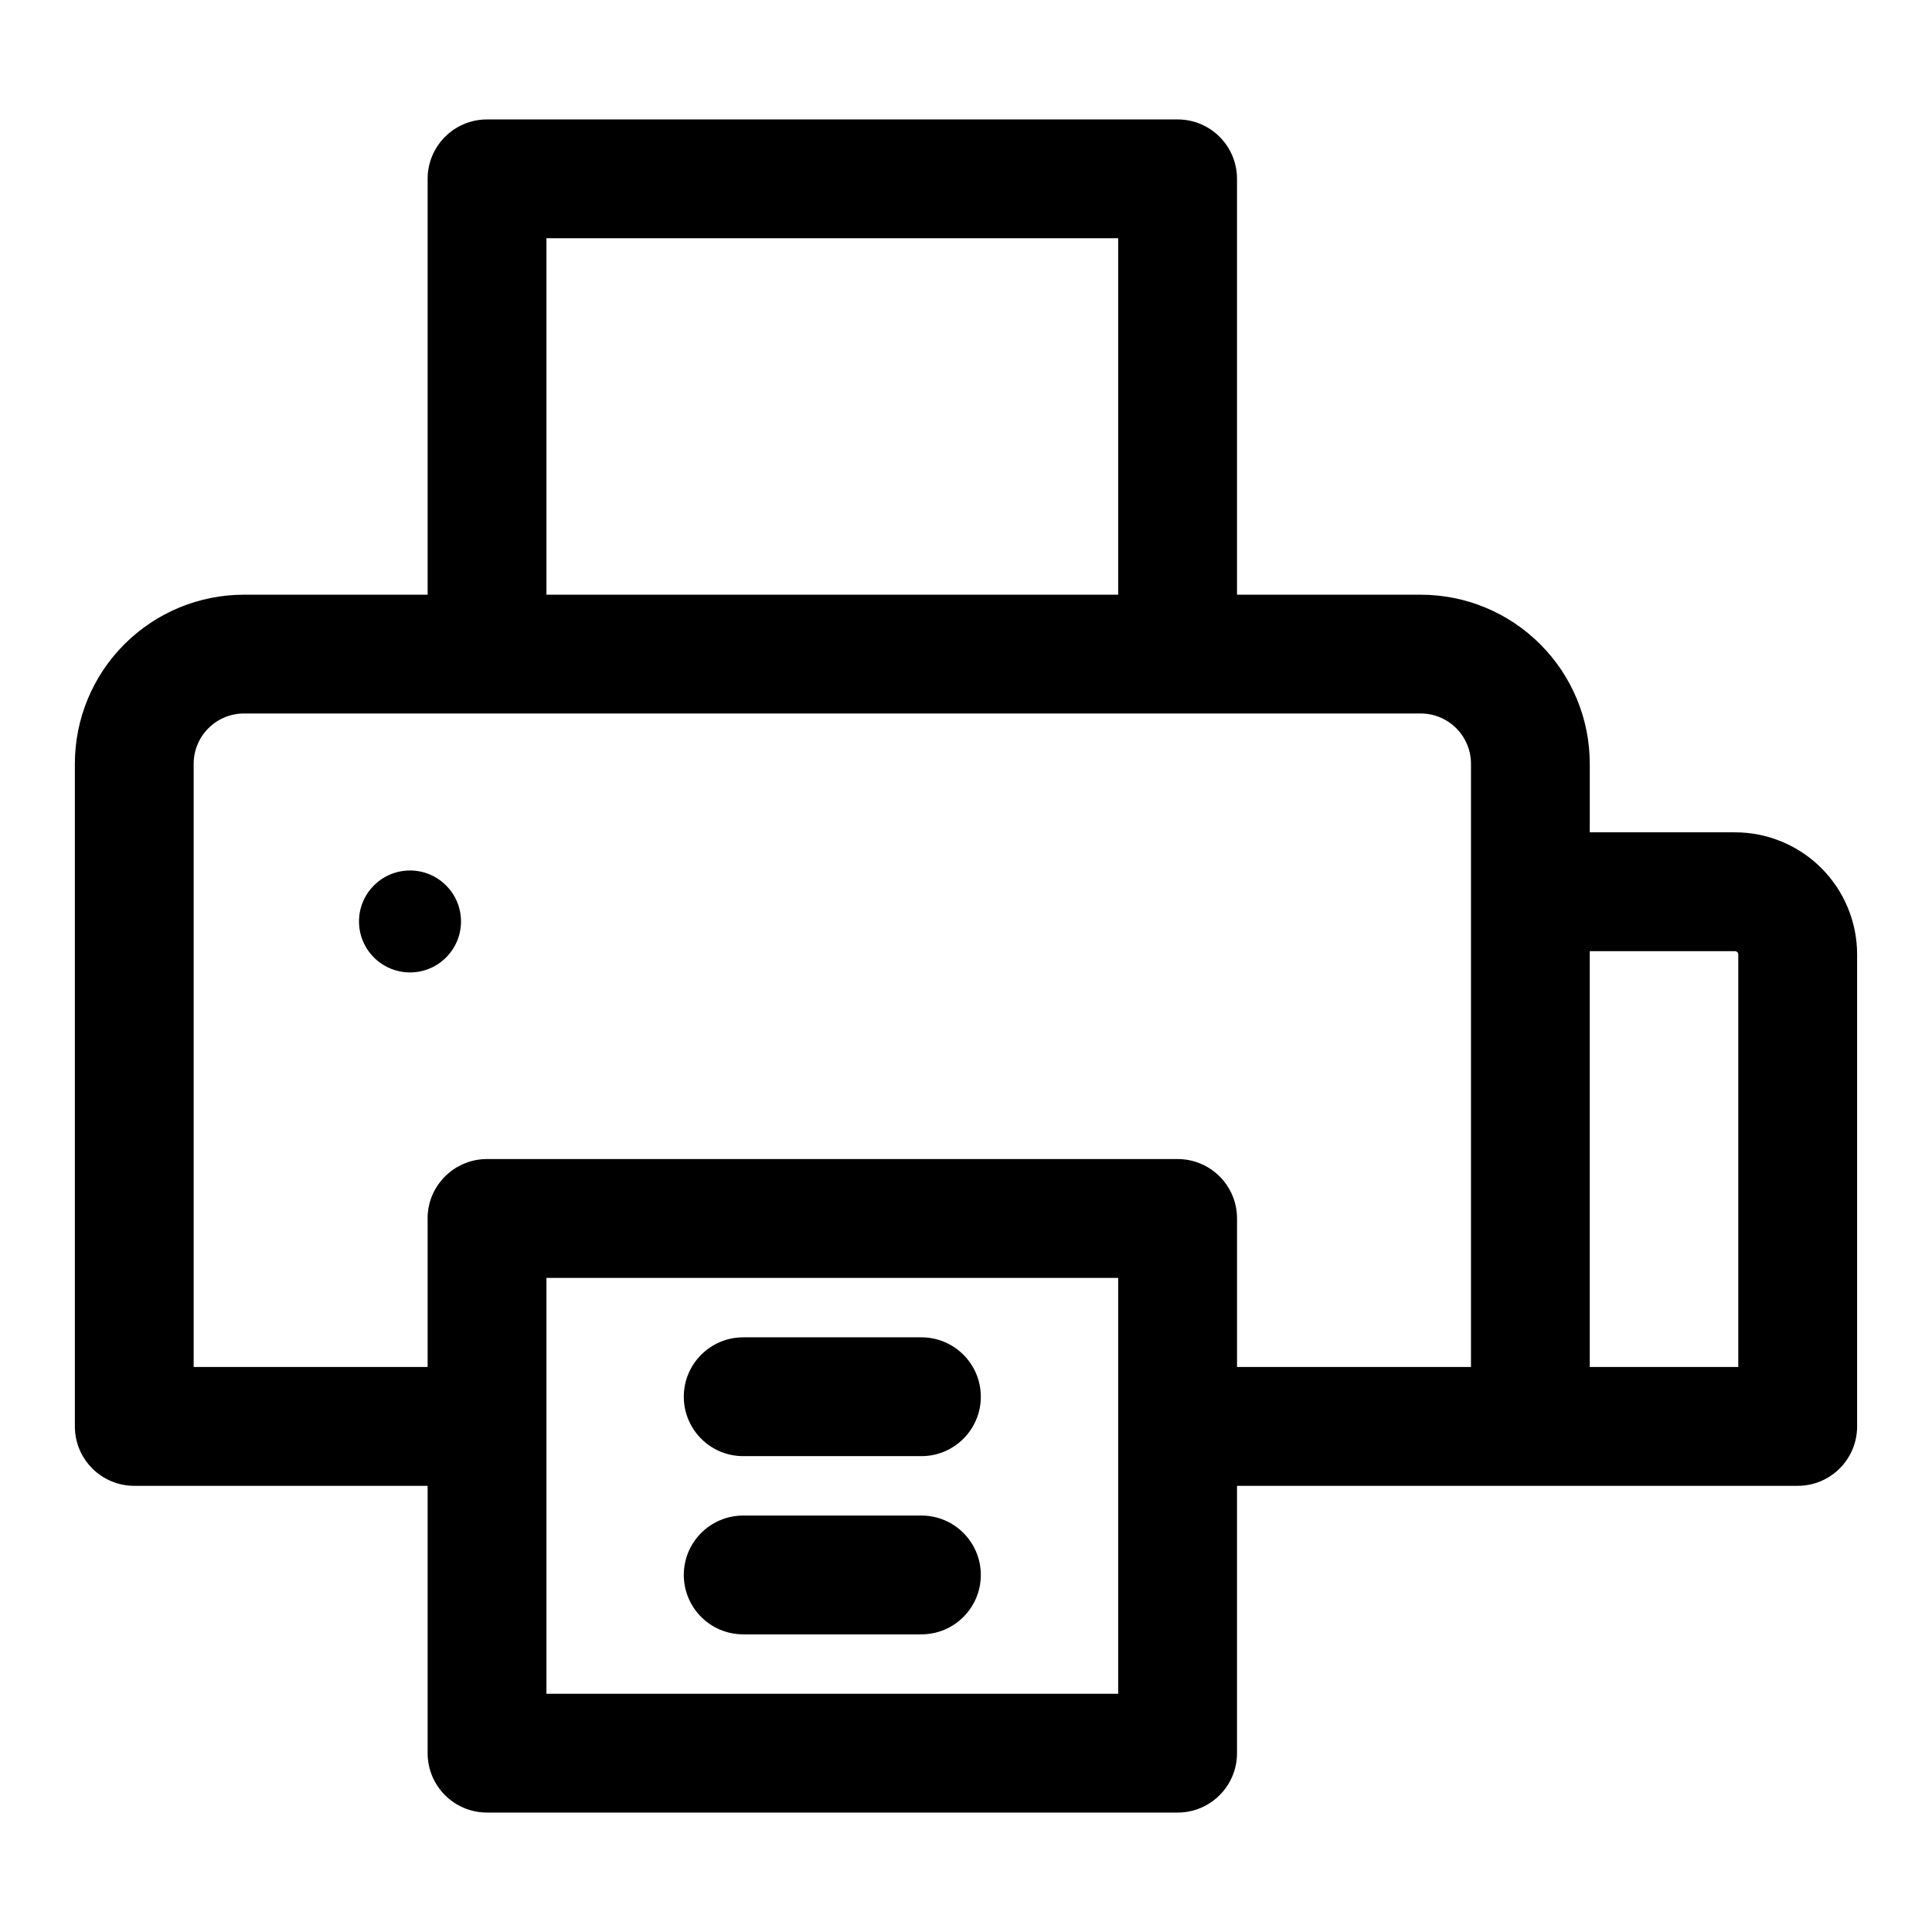 <?xml version="1.0" encoding="UTF-8"?>
<!-- Uploaded to: SVG Find, www.svgfind.com, Generator: SVG Find Mixer Tools -->
<svg fill="#000000" width="800px" height="800px" version="1.1" viewBox="144 144 512 512" xmlns="http://www.w3.org/2000/svg">
 <path d="m471.82 537.76h148.59c8.691 0 15.742-7.055 15.742-15.742v-125.09c0-8.582-3.418-16.816-9.477-22.875-6.062-6.062-14.297-9.477-22.875-9.477h-38.496v-18.168c0-11.887-4.723-23.285-13.129-31.676-8.391-8.406-19.789-13.129-31.676-13.129h-48.68v-110.21c0-8.691-7.039-15.742-15.742-15.742h-183.01c-8.707 0-15.742 7.055-15.742 15.742v110.21h-48.68c-11.887 0-23.285 4.723-31.676 13.129-8.406 8.391-13.129 19.789-13.129 31.676v175.61c0 8.691 7.055 15.742 15.742 15.742h77.742v70.848c0 8.691 7.039 15.742 15.742 15.742h183.01c8.707 0 15.742-7.055 15.742-15.742v-70.848zm-137.27-55.105h-45.738v110.21h151.52v-110.21h-105.79zm6.406 94.465h47.23c8.691 0 15.742-7.055 15.742-15.742 0-8.691-7.055-15.742-15.742-15.742h-47.23c-8.691 0-15.742 7.055-15.742 15.742 0 8.691 7.055 15.742 15.742 15.742zm0-47.23h47.23c8.691 0 15.742-7.055 15.742-15.742 0-8.691-7.055-15.742-15.742-15.742h-47.23c-8.691 0-15.742 7.055-15.742 15.742 0 8.691 7.055 15.742 15.742 15.742zm-83.633-63.023v-0.598l0.031-0.504 0.047-0.488 0.125-0.977 0.094-0.488 0.219-0.945 0.125-0.473 0.156-0.473 0.156-0.457 0.172-0.441 0.219-0.535 0.25-0.52 0.27-0.52 0.25-0.457 0.301-0.488 0.316-0.473 0.332-0.457 0.348-0.457 0.363-0.441 0.363-0.426 0.395-0.41 0.41-0.395 0.457-0.41 0.426-0.363 0.363-0.285 0.379-0.285 0.379-0.27 0.395-0.25 0.41-0.25 0.316-0.172c1.59-0.883 3.32-1.512 5.18-1.812l0.41-0.047 0.488-0.062 0.52-0.047 0.473-0.016 0.203-0.016h0.41 183.01c8.707 0 15.742 7.055 15.742 15.742v39.359h62v-159.86c0-3.527-1.402-6.91-3.906-9.414-2.504-2.504-5.887-3.906-9.414-3.906h-311.86c-3.527 0-6.91 1.402-9.414 3.906-2.504 2.504-3.906 5.887-3.906 9.414v159.86h62v-39.359-0.047zm307.98-70.801h38.496c0.219 0 0.441 0.094 0.613 0.25 0.156 0.172 0.25 0.395 0.25 0.613v109.34h-39.359zm-312.64-21.379c-7.461 0-13.523 6.047-13.523 13.508 0 7.461 6.062 13.508 13.523 13.508 7.445 0 13.508-6.047 13.508-13.508 0-7.461-6.062-13.508-13.508-13.508zm187.67-167.55v94.465h-151.52v-94.465z" fill-rule="evenodd"/>
</svg>